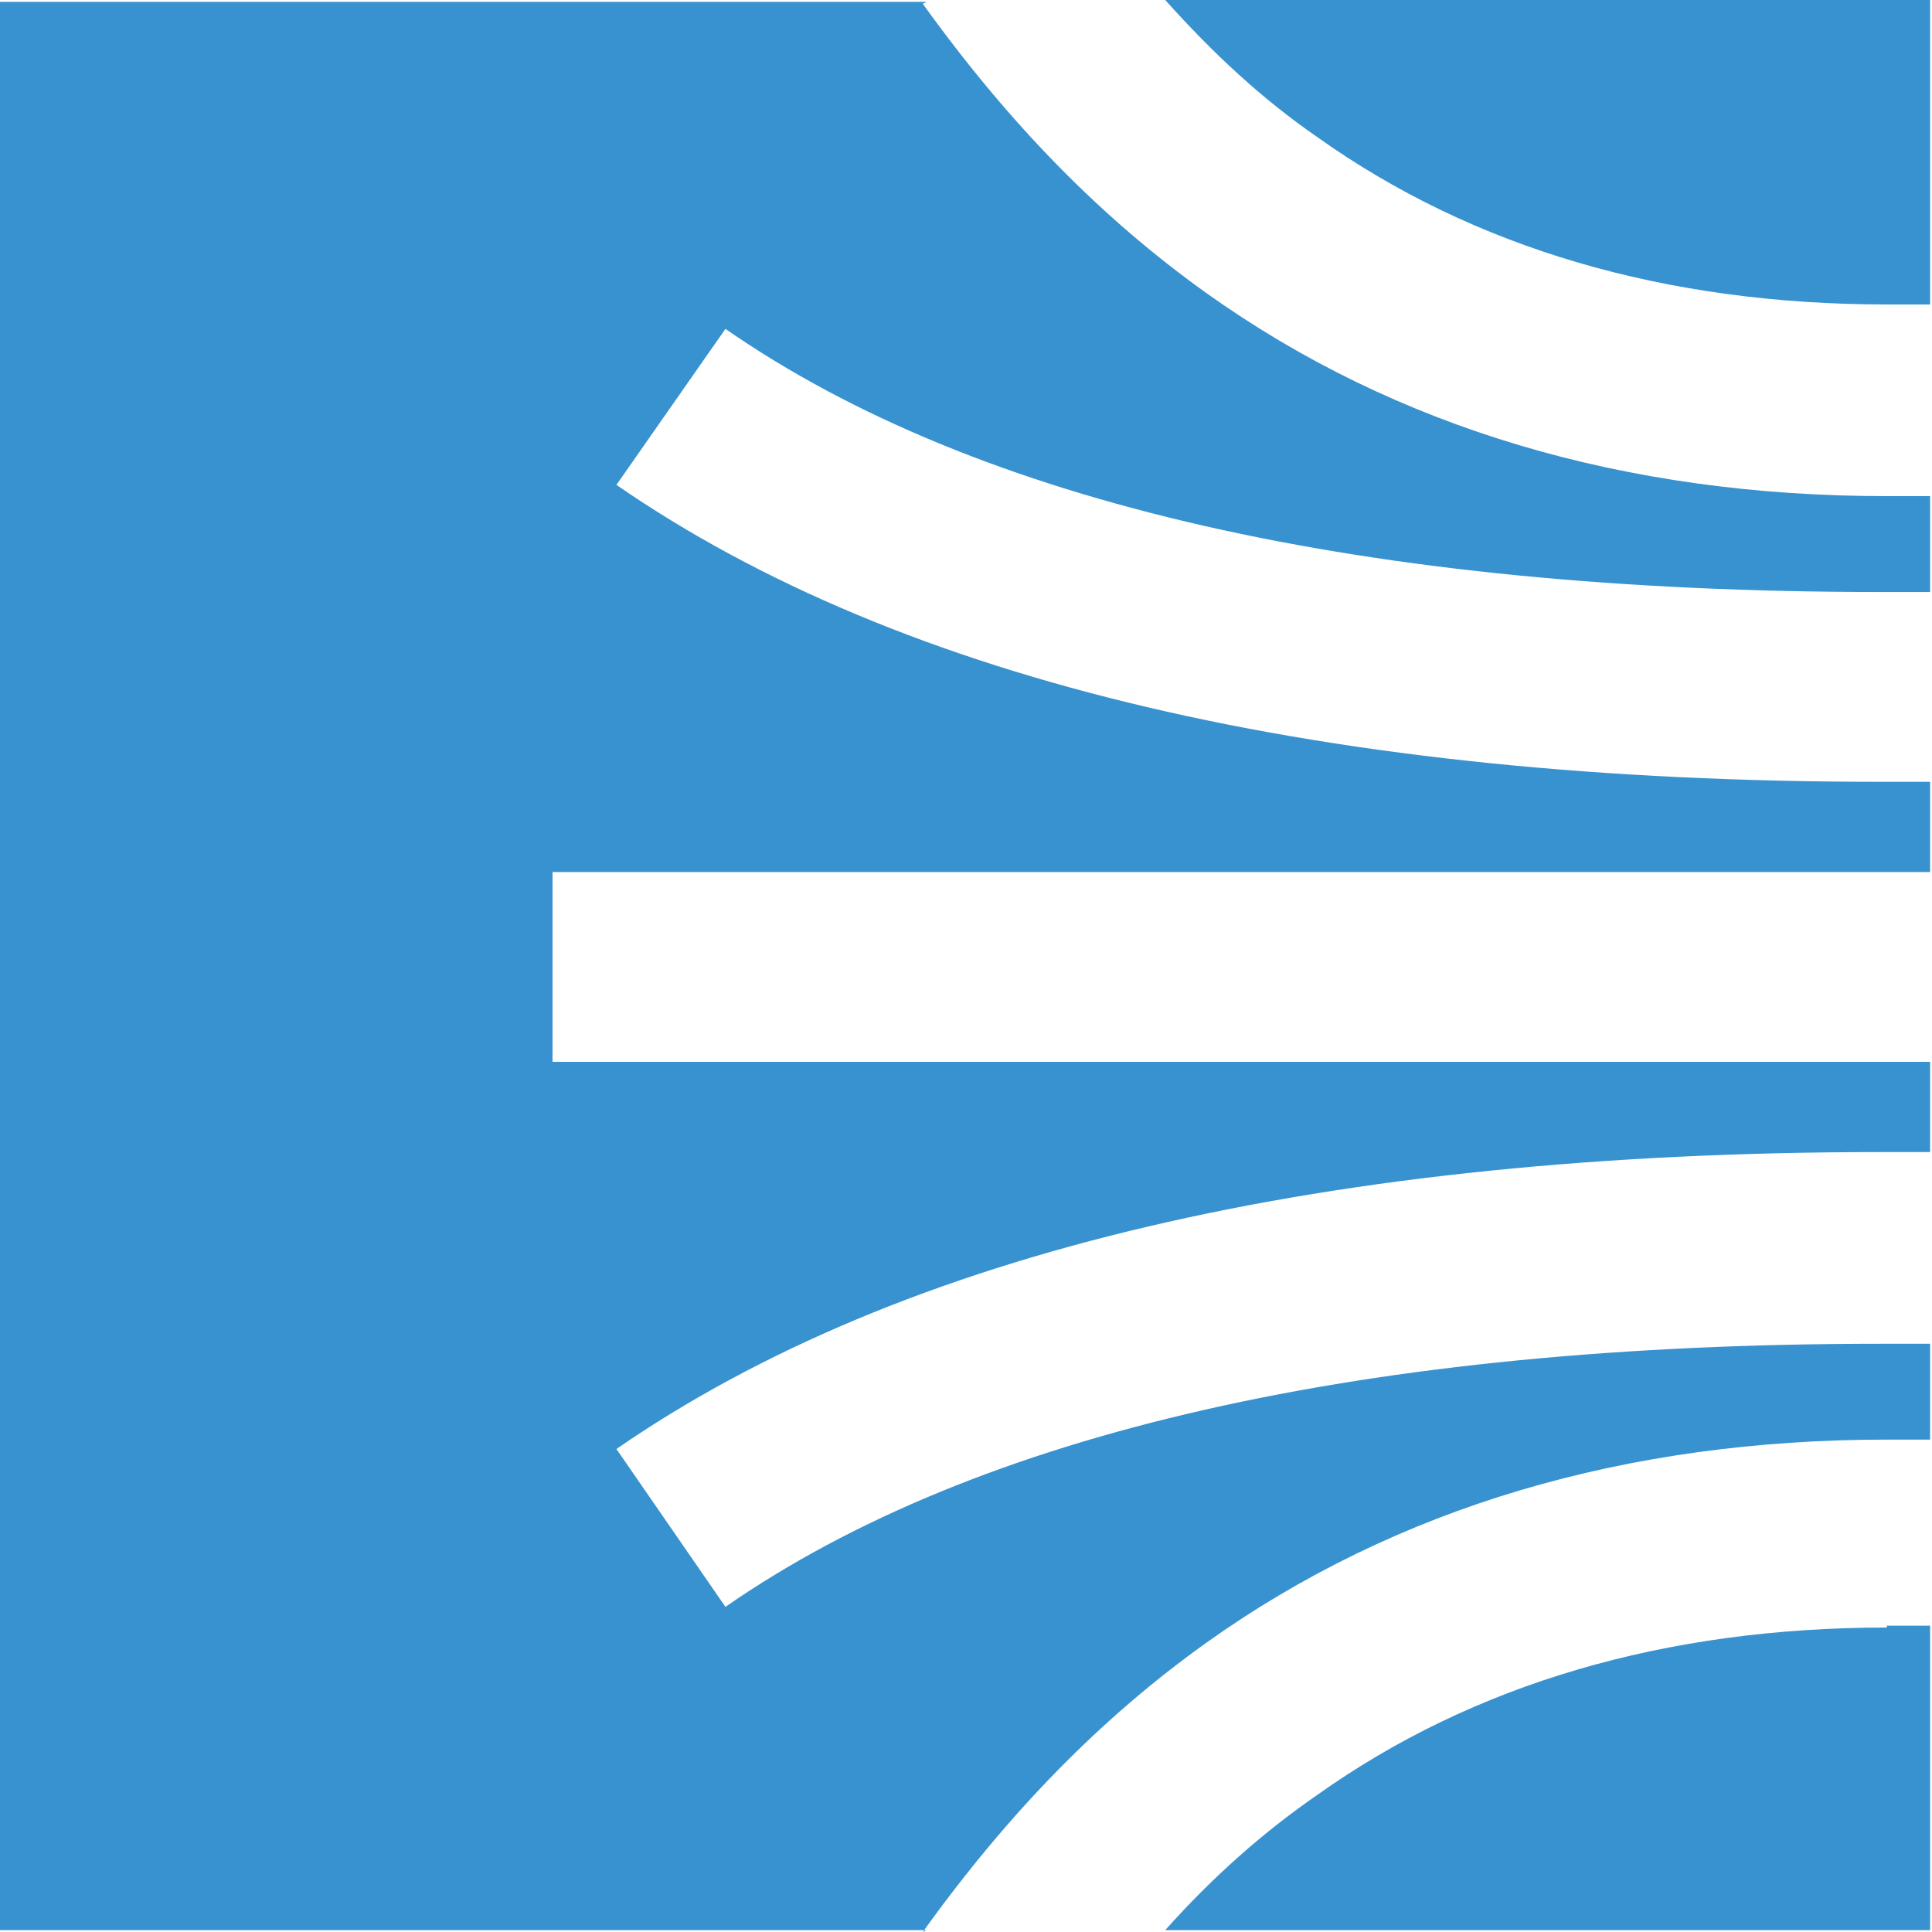 <svg width="66" height="66" viewBox="0 0 66 66" fill="none" xmlns="http://www.w3.org/2000/svg">
    <path d="M31.652 65.936H0V0.064H31.652L31.523 0.128C34.477 4.237 37.623 7.447 41.218 10.016C47.702 14.638 55.535 16.949 64.459 16.949H65.936V20.224H64.266C46.675 20.224 33.385 17.206 24.782 11.235L21.058 16.564C30.817 23.305 45.327 26.708 64.266 26.708H65.936V29.79H18.875V36.274H65.936V39.356H64.266C45.327 39.356 30.817 42.759 21.058 49.5L24.782 54.893C33.385 48.922 46.675 45.905 64.266 45.905H65.936V49.179H64.459C55.535 49.179 47.702 51.49 41.218 56.113C37.623 58.681 34.477 61.891 31.523 66L31.652 65.936ZM45.006 4.687C50.335 8.475 56.883 10.401 64.459 10.401H65.936V0H39.805C41.475 1.862 43.144 3.403 45.006 4.687ZM64.459 55.599C56.883 55.599 50.335 57.525 45.006 61.313C43.144 62.597 41.41 64.138 39.805 65.936H65.936V55.535H64.459V55.599Z" fill="#3892CF"/>
</svg>
